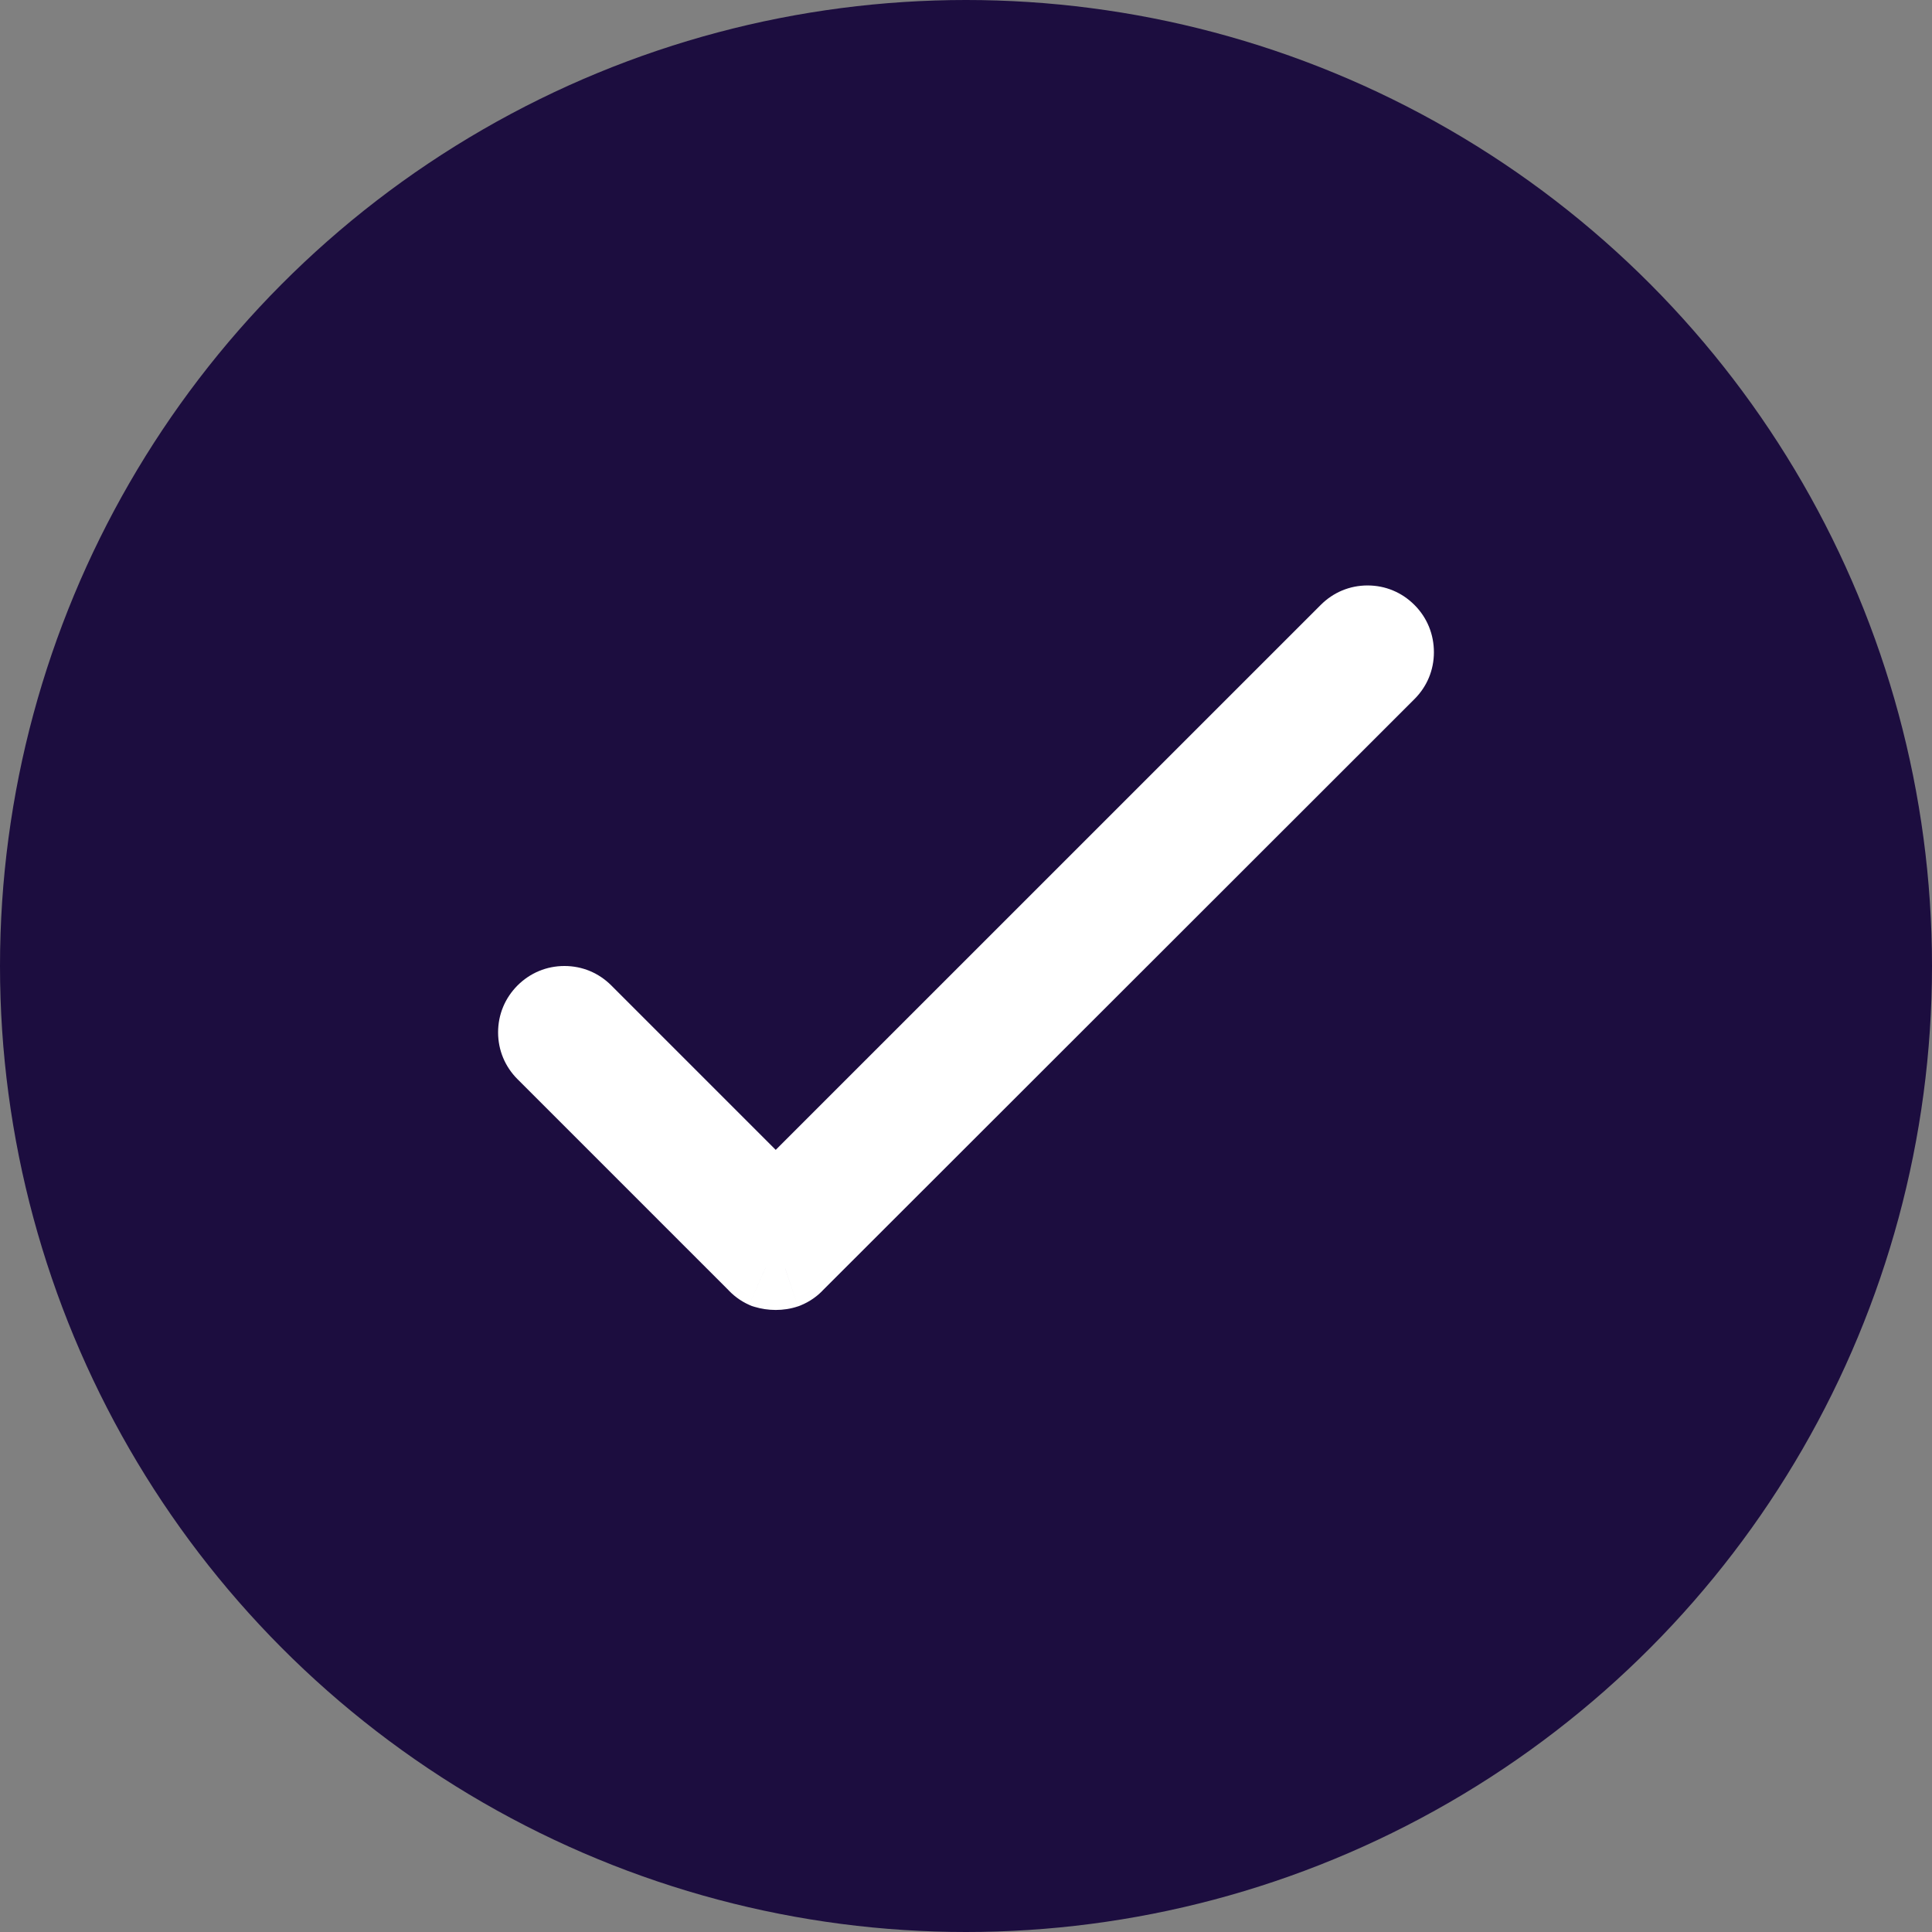 <svg width="32" height="32" viewBox="0 0 32 32" fill="none" xmlns="http://www.w3.org/2000/svg">
<rect x="0" y="0" width="32" height="32" fill="#808080" stroke="none"/>
<circle cx="16" cy="16" r="16" fill="#1C0D3F"/>
<path d="M12.849 20.947C12.803 20.947 12.758 20.94 12.712 20.927C12.671 20.909 12.634 20.881 12.602 20.845L9.103 17.345C9.034 17.276 9 17.194 9 17.099C9 17.003 9.034 16.921 9.103 16.852C9.171 16.784 9.253 16.75 9.349 16.75C9.444 16.75 9.526 16.784 9.595 16.852L12.849 20.106L22.405 10.55C22.474 10.481 22.556 10.447 22.651 10.447C22.747 10.447 22.829 10.481 22.898 10.55C22.966 10.618 23 10.703 23 10.803C23 10.898 22.966 10.98 22.898 11.049L13.095 20.845C13.063 20.881 13.024 20.909 12.979 20.927C12.938 20.94 12.894 20.947 12.849 20.947Z" fill="white"/>
<path d="M12.712 20.927L12.407 21.612L12.451 21.631L12.496 21.645L12.712 20.927ZM12.602 20.845L13.167 20.351L13.15 20.332L13.133 20.314L12.602 20.845ZM12.849 20.106L12.318 20.637L12.849 21.167L13.379 20.637L12.849 20.106ZM22.898 11.049L23.428 11.579L23.428 11.579L22.898 11.049ZM13.095 20.845L12.565 20.314L12.547 20.332L12.53 20.351L13.095 20.845ZM12.979 20.927L13.216 21.638L13.237 21.631L13.257 21.623L12.979 20.927ZM12.849 20.197C12.879 20.197 12.906 20.202 12.927 20.208L12.496 21.645C12.609 21.679 12.727 21.697 12.849 21.697V20.197ZM13.017 20.241C13.083 20.271 13.133 20.312 13.167 20.351L12.038 21.339C12.136 21.45 12.259 21.546 12.407 21.612L13.017 20.241ZM13.133 20.314L9.633 16.814L8.572 17.875L12.072 21.375L13.133 20.314ZM9.633 16.814C9.662 16.843 9.694 16.886 9.718 16.944C9.742 17.001 9.75 17.055 9.75 17.099H8.25C8.25 17.395 8.365 17.668 8.572 17.875L9.633 16.814ZM9.75 17.099C9.75 17.142 9.742 17.197 9.718 17.254C9.694 17.311 9.662 17.354 9.633 17.383L8.572 16.322C8.365 16.53 8.25 16.802 8.25 17.099H9.75ZM9.633 17.383C9.604 17.412 9.561 17.444 9.504 17.468C9.447 17.492 9.392 17.5 9.349 17.5V16C9.052 16 8.78 16.115 8.572 16.322L9.633 17.383ZM9.349 17.5C9.305 17.5 9.251 17.492 9.193 17.468C9.136 17.444 9.093 17.412 9.064 17.383L10.125 16.322C9.918 16.115 9.646 16 9.349 16V17.5ZM9.064 17.383L12.318 20.637L13.379 19.576L10.125 16.322L9.064 17.383ZM13.379 20.637L22.936 11.08L21.875 10.02L12.318 19.576L13.379 20.637ZM22.936 11.08C22.907 11.109 22.864 11.141 22.806 11.165C22.749 11.189 22.695 11.197 22.651 11.197V9.697C22.355 9.697 22.082 9.812 21.875 10.02L22.936 11.08ZM22.651 11.197C22.608 11.197 22.553 11.189 22.496 11.165C22.439 11.141 22.396 11.109 22.367 11.08L23.428 10.02C23.22 9.812 22.948 9.697 22.651 9.697V11.197ZM22.367 11.08C22.335 11.048 22.302 11.003 22.279 10.946C22.257 10.89 22.25 10.839 22.25 10.803H23.75C23.75 10.512 23.642 10.234 23.428 10.02L22.367 11.08ZM22.25 10.803C22.25 10.759 22.258 10.705 22.282 10.648C22.306 10.591 22.338 10.547 22.367 10.518L23.428 11.579C23.635 11.372 23.75 11.1 23.75 10.803H22.25ZM22.367 10.518L12.565 20.314L13.625 21.375L23.428 11.579L22.367 10.518ZM12.53 20.351C12.577 20.297 12.637 20.256 12.7 20.23L13.257 21.623C13.411 21.561 13.548 21.465 13.659 21.339L12.53 20.351ZM12.741 20.215C12.781 20.202 12.818 20.197 12.849 20.197V21.697C12.97 21.697 13.094 21.679 13.216 21.638L12.741 20.215Z" fill="white"/>
</svg>
